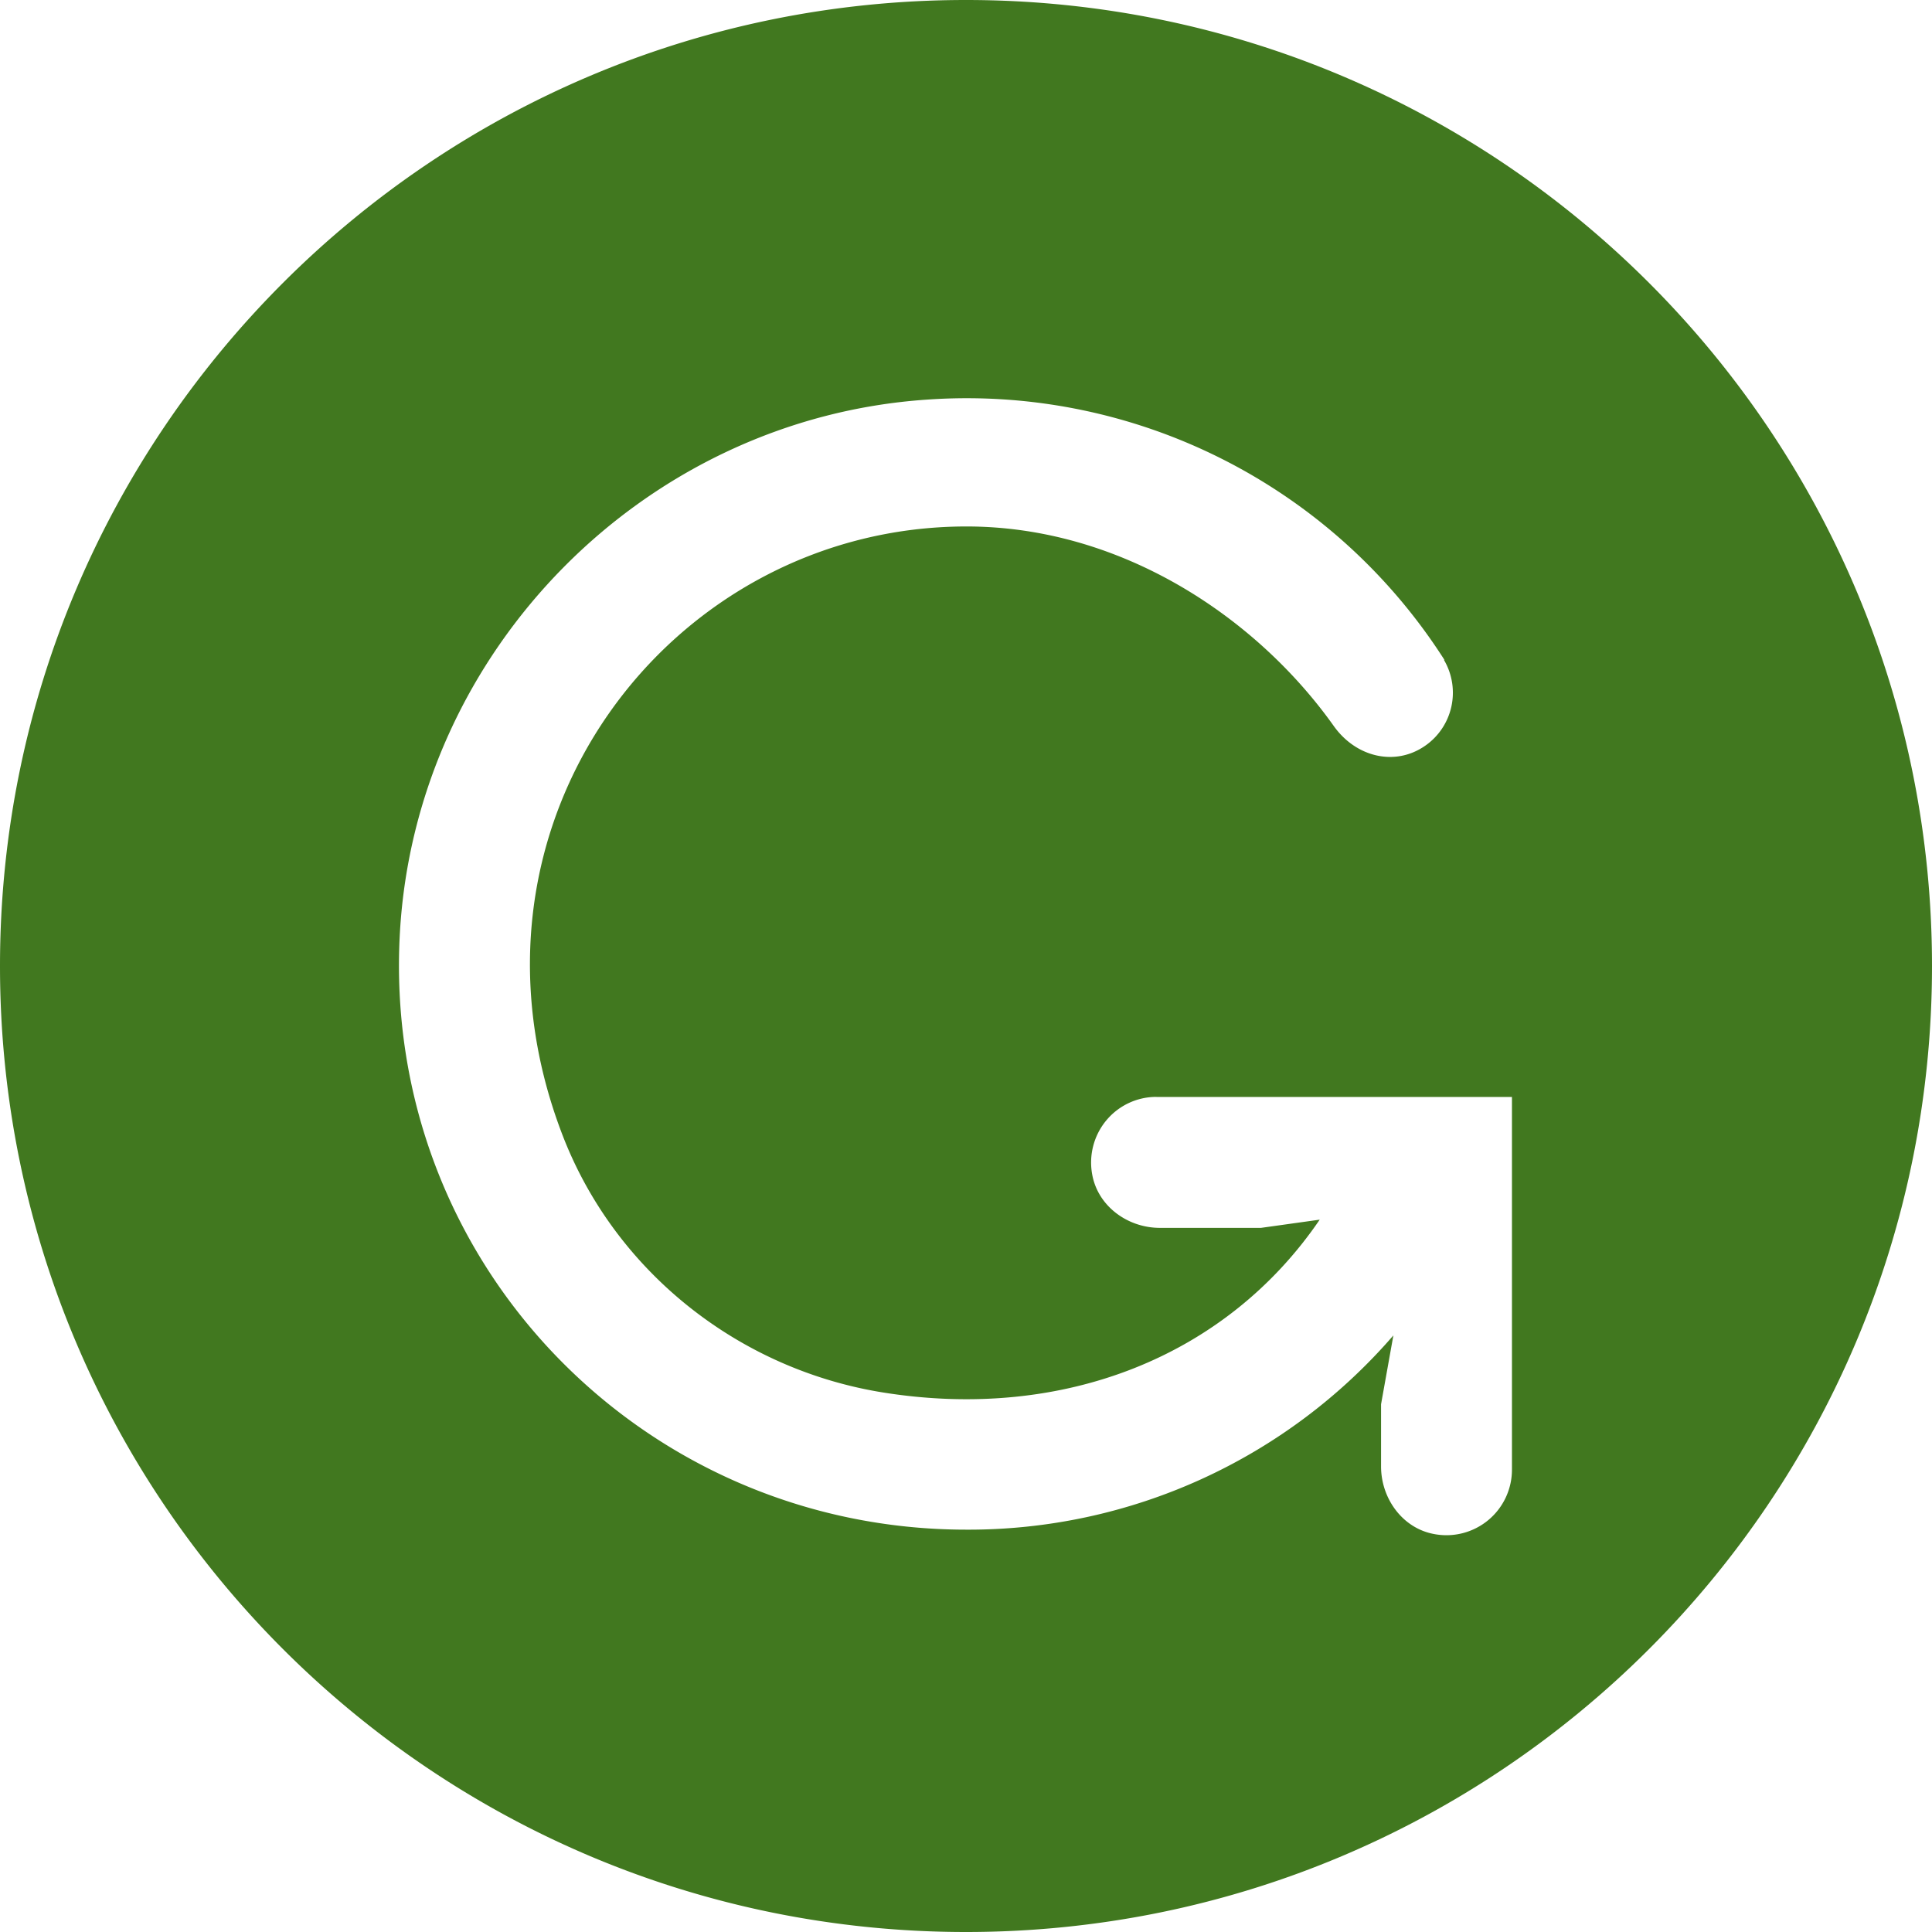 <svg role="img" width="32px" height="32px" viewBox="0 0 24 24" xmlns="http://www.w3.org/2000/svg"><title>Grammarly</title><path fill="#41781f" d="M24 12c0 6.627-5.373 12-12 12S0 18.627 0 12C0 5.372 5.373 0 12 0c6.628 0 12 5.372 12 12m-9.633 1.626a.81.815 0 00-.799.965c.071.393.44.662.84.662h1.257l.729-.102c-1.166 1.71-3.19 2.498-5.405 2.15-1.802-.282-3.35-1.502-4.003-3.205-1.483-3.865 1.34-7.556 5.02-7.556 1.916 0 3.598 1.122 4.562 2.478.277.39.763.504 1.133.248a.795.8 0 00.236-1.069h.006a7.04 7.04 0 00-6.425-3.233c-3.508.236-6.347 3.107-6.55 6.617-.233 4.086 3.007 7.421 7.037 7.421a6.976 6.976 0 005.304-2.413l-.153.855v.773c0 .4.269.77.662.84a.814.814 0 00.964-.8v-4.63h-4.415"/></svg>